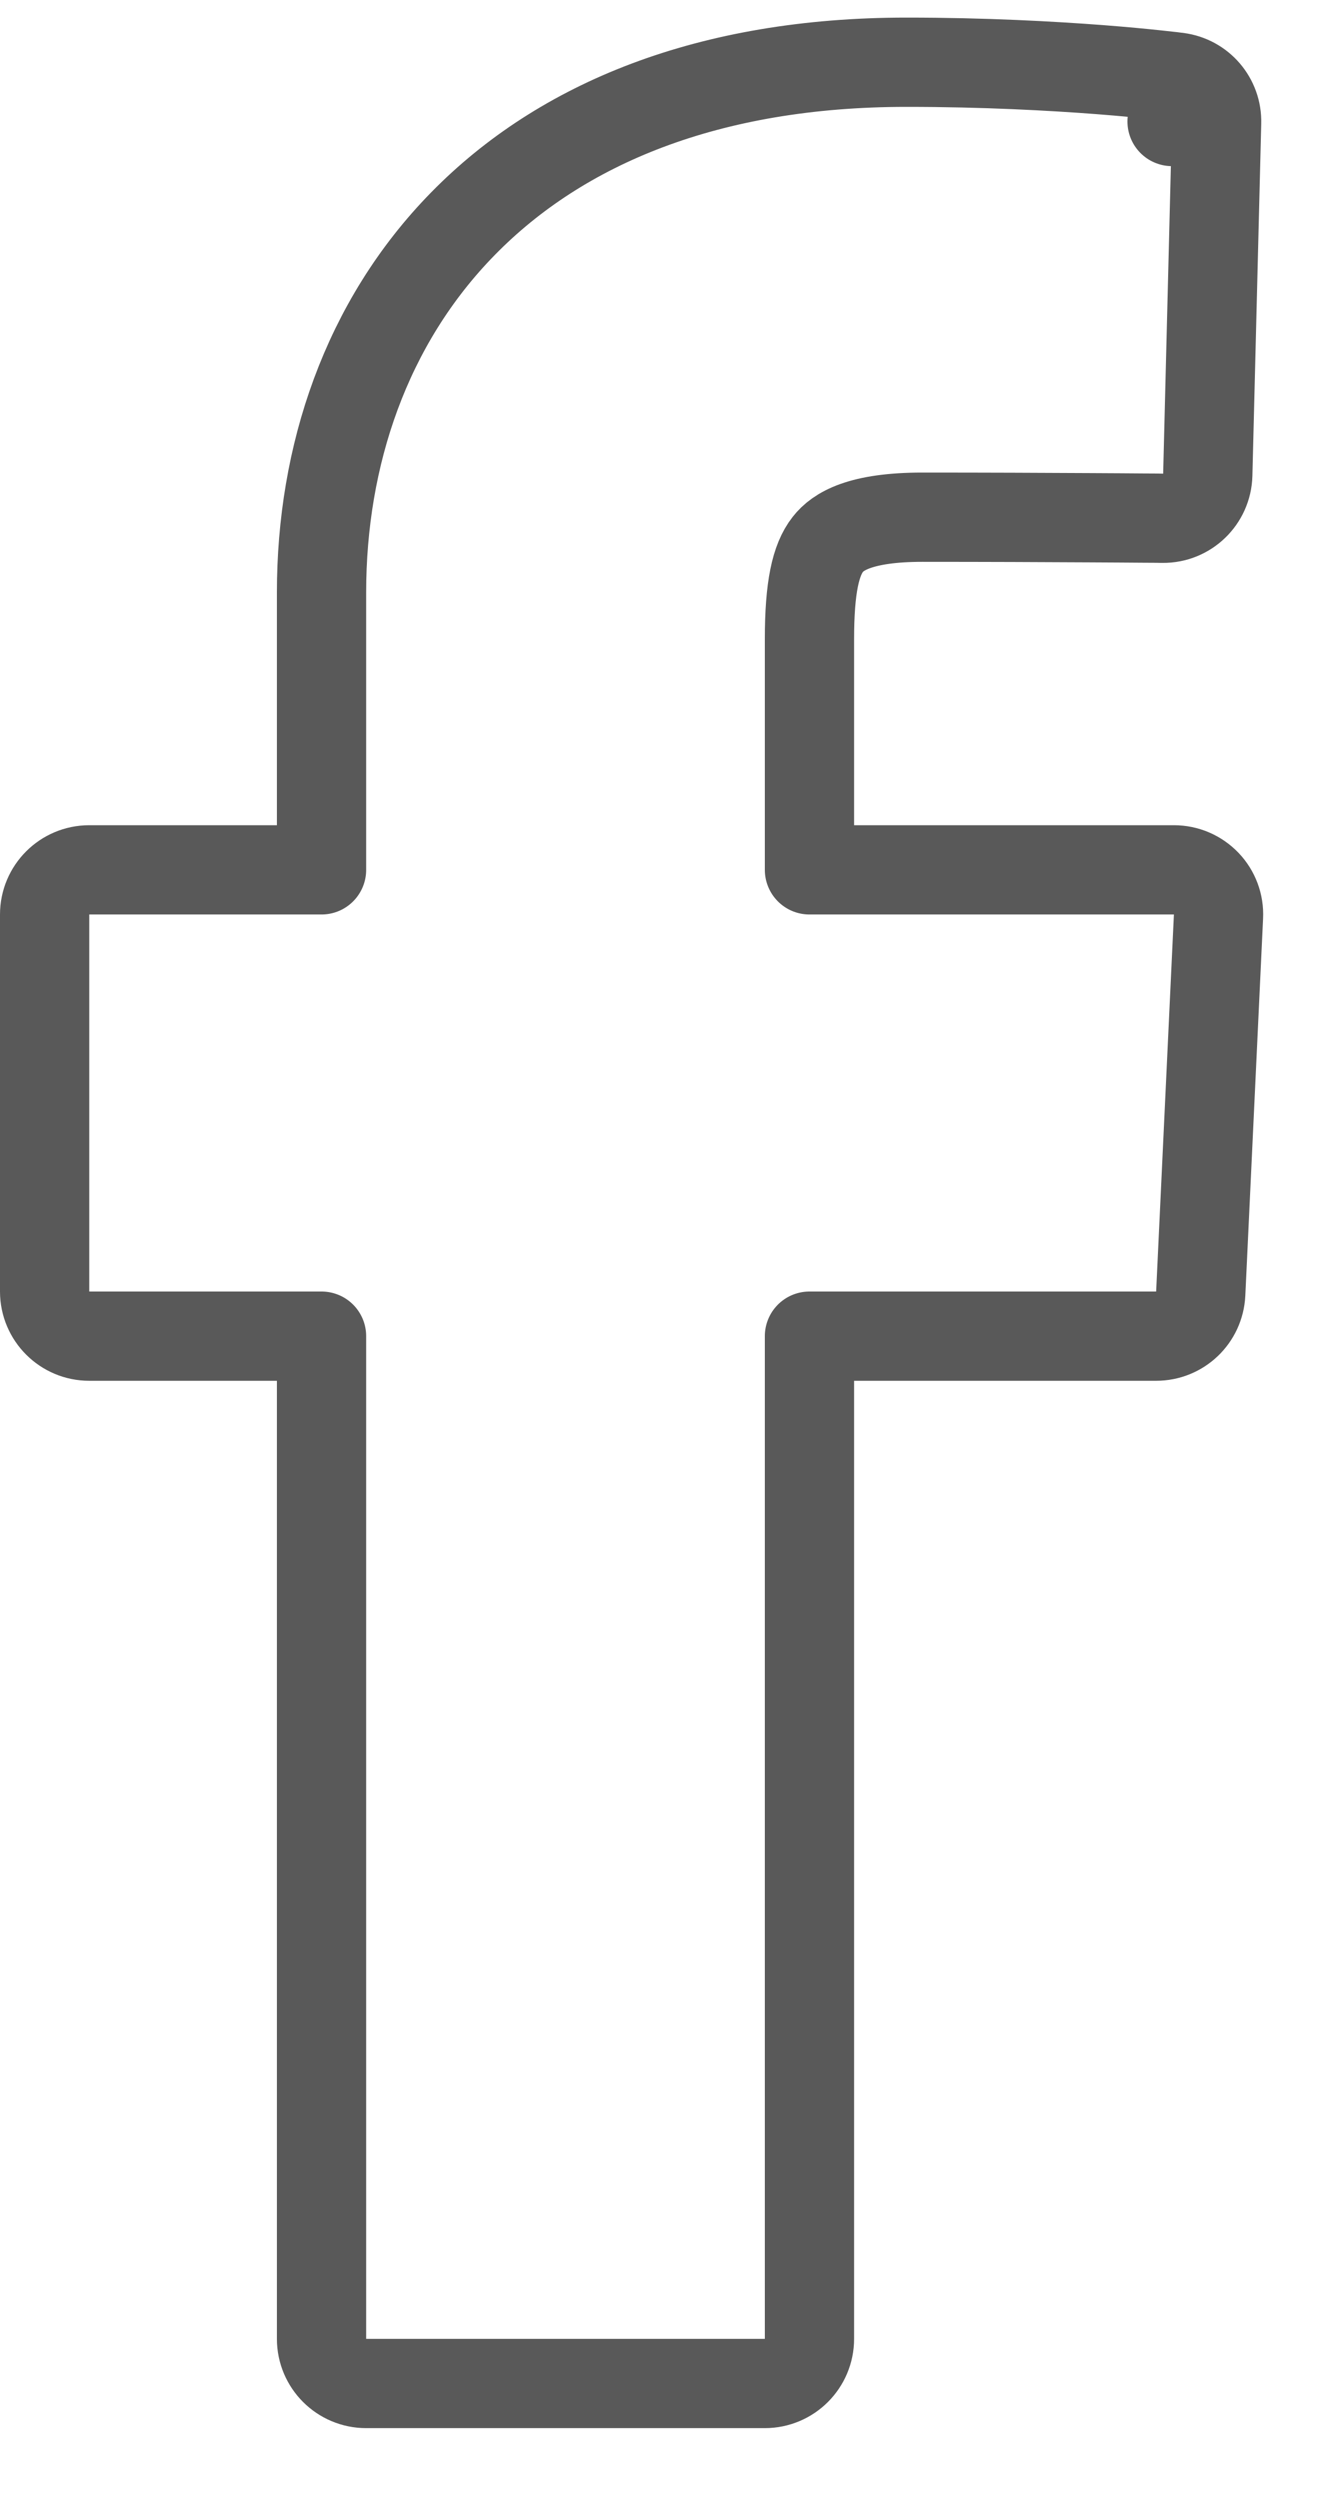 <svg width="15" height="28" viewBox="0 0 15 28" fill="none" xmlns="http://www.w3.org/2000/svg">
<path d="M3.602 26.197C3.602 26.473 3.826 26.697 4.102 26.697H8.568C8.844 26.697 9.068 26.473 9.068 26.197V14.966H12.951C13.219 14.966 13.438 14.757 13.451 14.49L13.65 10.266C13.657 10.13 13.607 9.996 13.513 9.898C13.418 9.799 13.288 9.743 13.151 9.743H9.068V7.159C9.068 6.578 9.137 6.271 9.274 6.097C9.385 5.955 9.633 5.793 10.334 5.793C11.036 5.793 11.709 5.796 12.206 5.799C12.455 5.8 12.66 5.802 12.802 5.803L12.967 5.804L13.01 5.805L13.021 5.805L13.024 5.805L13.025 5.805L13.025 5.805L13.025 5.805C13.298 5.808 13.523 5.591 13.53 5.318L13.629 1.374C13.636 1.117 13.448 0.898 13.194 0.865L13.13 1.361L13.194 0.865L13.194 0.865L13.193 0.865L13.192 0.865L13.189 0.864L13.176 0.863L13.131 0.857C13.091 0.853 13.033 0.846 12.958 0.838C12.809 0.822 12.592 0.801 12.322 0.78C11.783 0.739 11.026 0.697 10.156 0.697C7.939 0.697 6.287 1.383 5.189 2.503C4.095 3.618 3.602 5.112 3.602 6.635V9.743H1C0.724 9.743 0.5 9.967 0.5 10.243V14.466C0.5 14.742 0.724 14.966 1 14.966H3.602V26.197Z" stroke="#595959" stroke-linecap="round" stroke-linejoin="round"/>
</svg>
